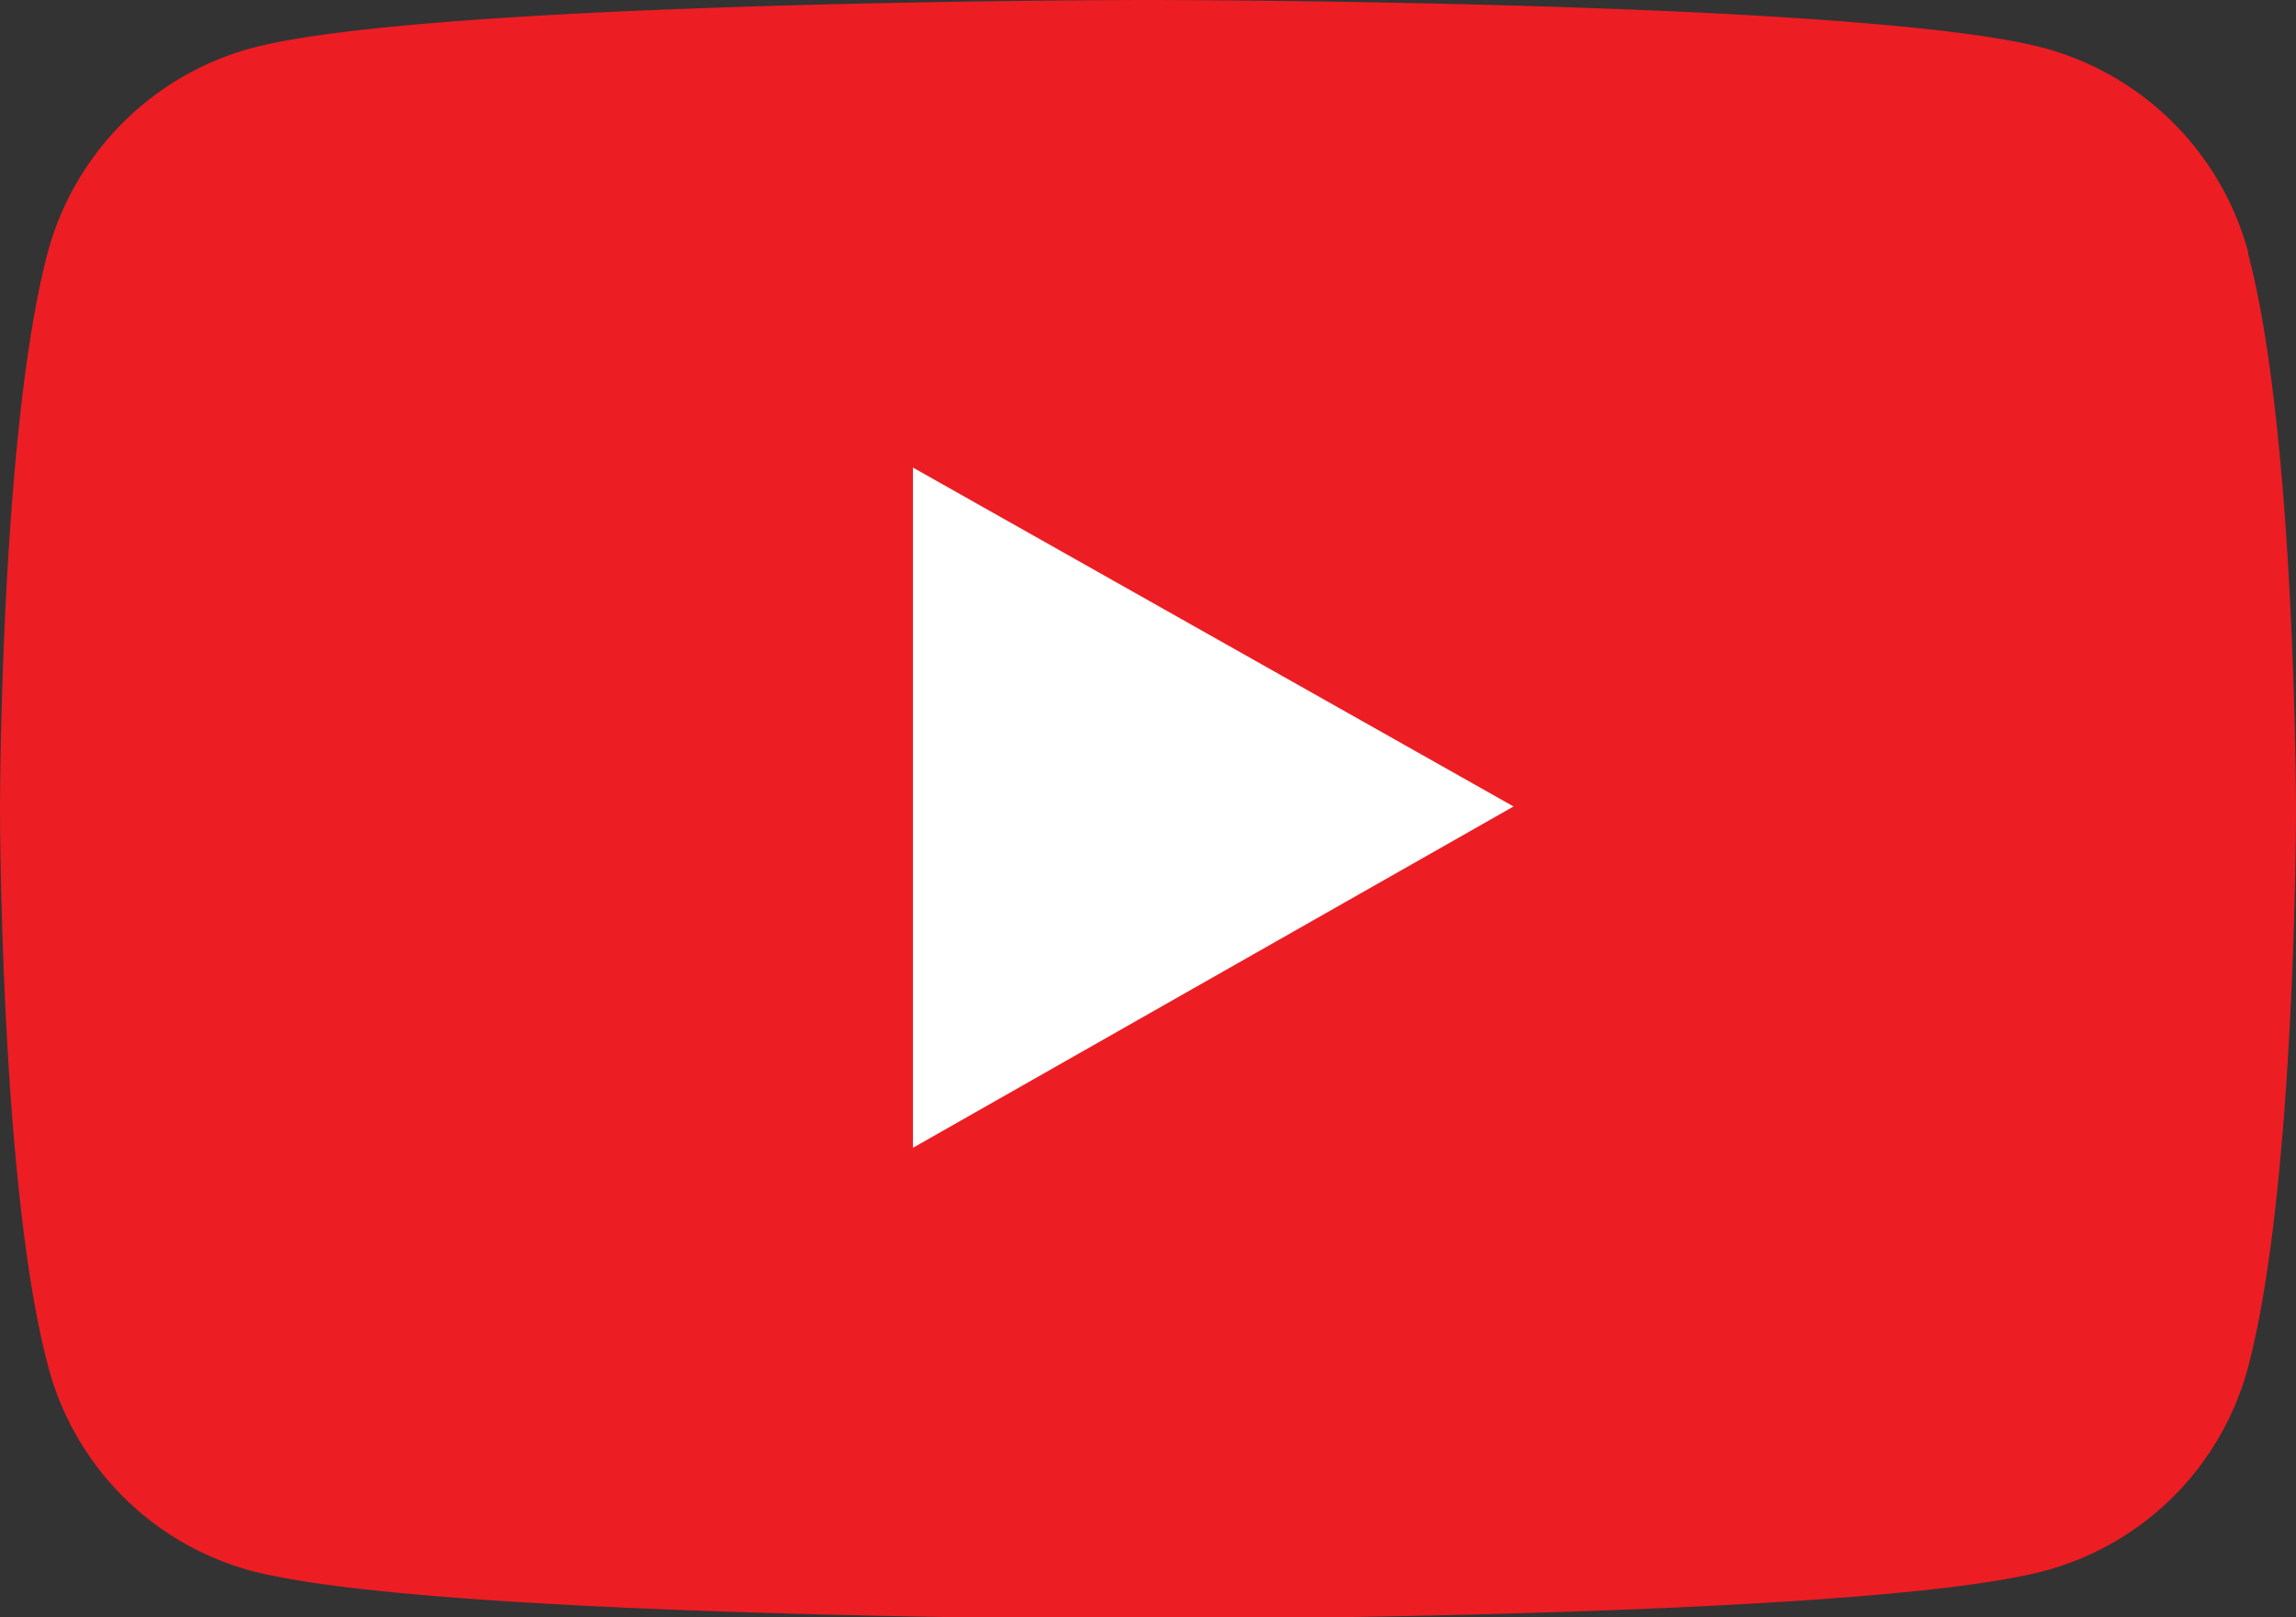 <svg xmlns="http://www.w3.org/2000/svg" viewBox="0 0 38 26.77"><rect x="0" y="0" width="38" height="26.77" fill="#333333" stroke="none"/><defs><style>.cls-1{fill:#ed1d24;}.cls-2{fill:#fff;}</style></defs><g id="レイヤー_2" data-name="レイヤー 2"><g id="レイヤー_1-2" data-name="レイヤー 1"><path class="cls-1" d="M37.21,4.18A4.8,4.8,0,0,0,33.85.8C30.88,0,19,0,19,0S7.12,0,4.15.8A4.8,4.8,0,0,0,.79,4.18C0,7.16,0,13.39,0,13.39s0,6.22.79,9.2A4.76,4.76,0,0,0,4.15,26c3,.8,14.85.8,14.85.8s11.88,0,14.85-.8a4.76,4.76,0,0,0,3.36-3.38c.79-3,.79-9.2.79-9.2s0-6.23-.79-9.21"/><path class="cls-2" d="M15.11,19l9.94-5.65L15.11,7.74Z"/></g></g></svg>